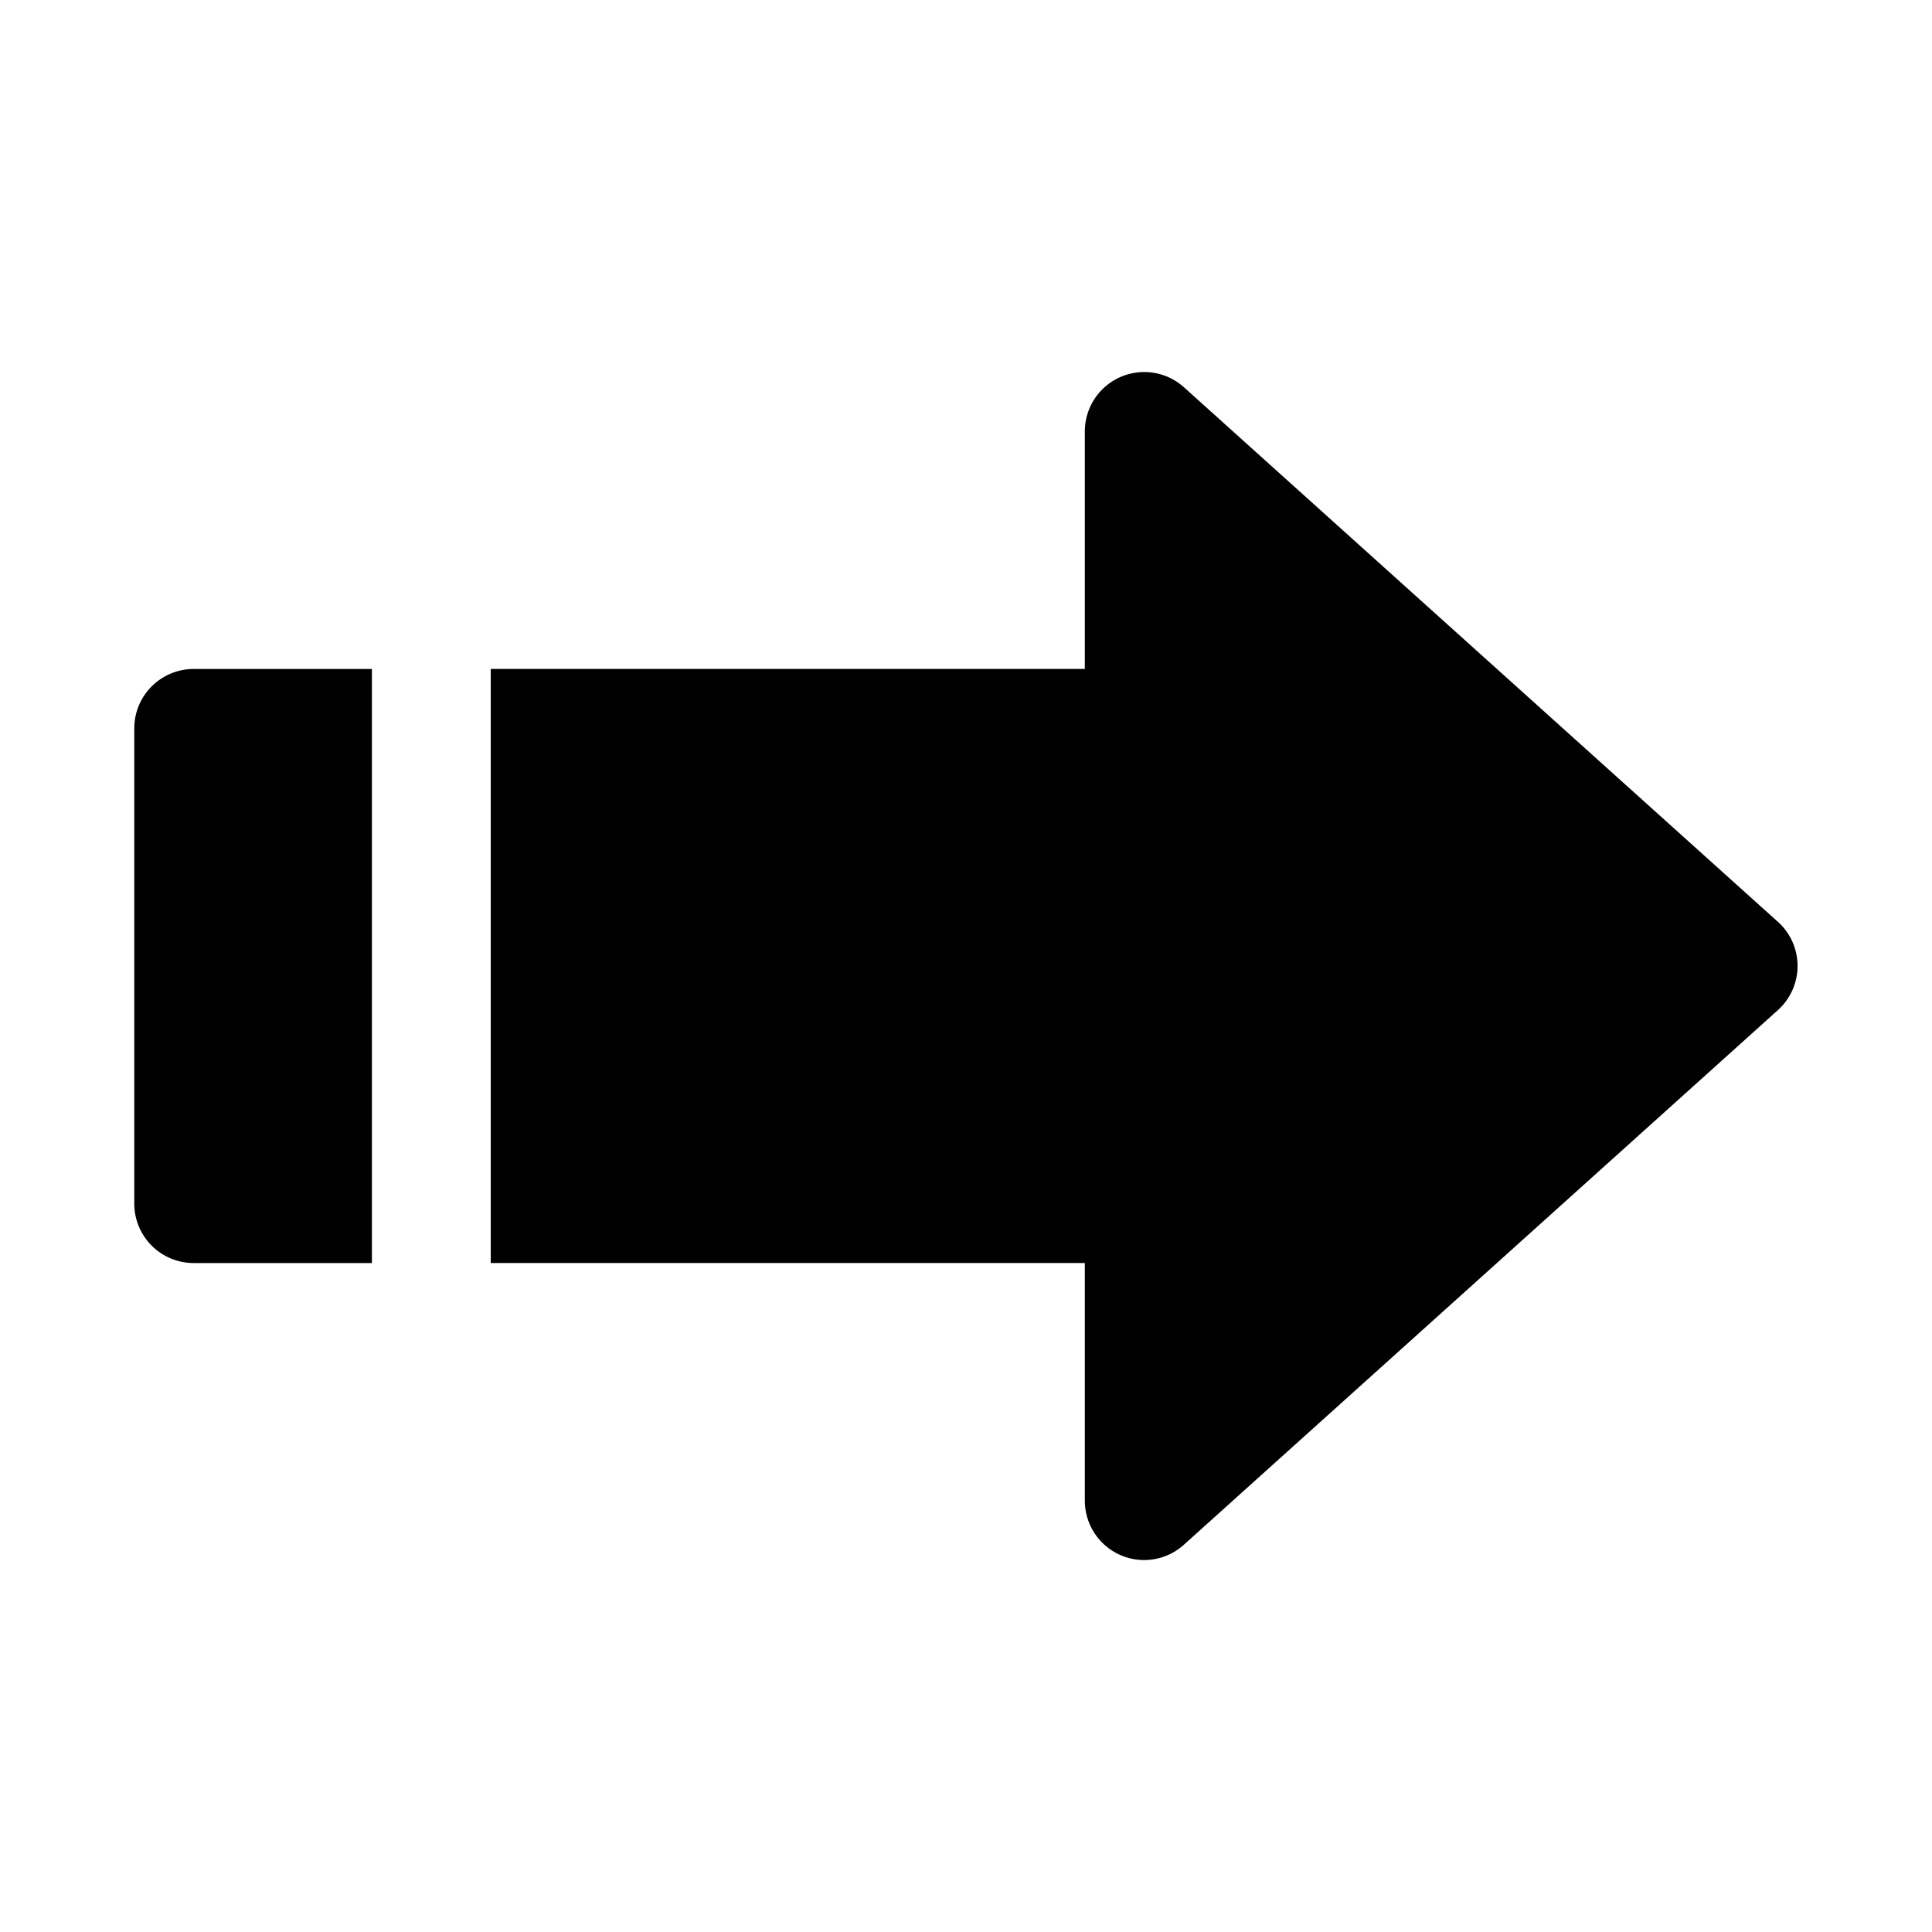 <?xml version="1.0" encoding="UTF-8"?>
<!-- Uploaded to: SVG Repo, www.svgrepo.com, Generator: SVG Repo Mixer Tools -->
<svg fill="#000000" width="800px" height="800px" version="1.1" viewBox="144 144 512 512" xmlns="http://www.w3.org/2000/svg">
 <path d="m242.56 478.72h-47.234c-4.176 0-8.18-1.66-11.133-4.609-2.949-2.953-4.609-6.961-4.609-11.133v-125.95c0-4.176 1.66-8.18 4.609-11.133 2.953-2.953 6.957-4.613 11.133-4.613h47.234zm372.66-90.371-157.44-141.7c-3.027-2.734-6.996-4.184-11.07-4.047-4.078 0.133-7.941 1.848-10.781 4.773-2.836 2.93-4.43 6.844-4.438 10.922v62.977h-157.44v157.44h157.44v62.977c0 4.176 1.656 8.18 4.609 11.133s6.957 4.609 11.133 4.609c3.902-0.008 7.66-1.469 10.547-4.094l157.44-141.7c3.285-2.984 5.156-7.215 5.156-11.648 0-4.438-1.871-8.668-5.156-11.652z"/>
</svg>